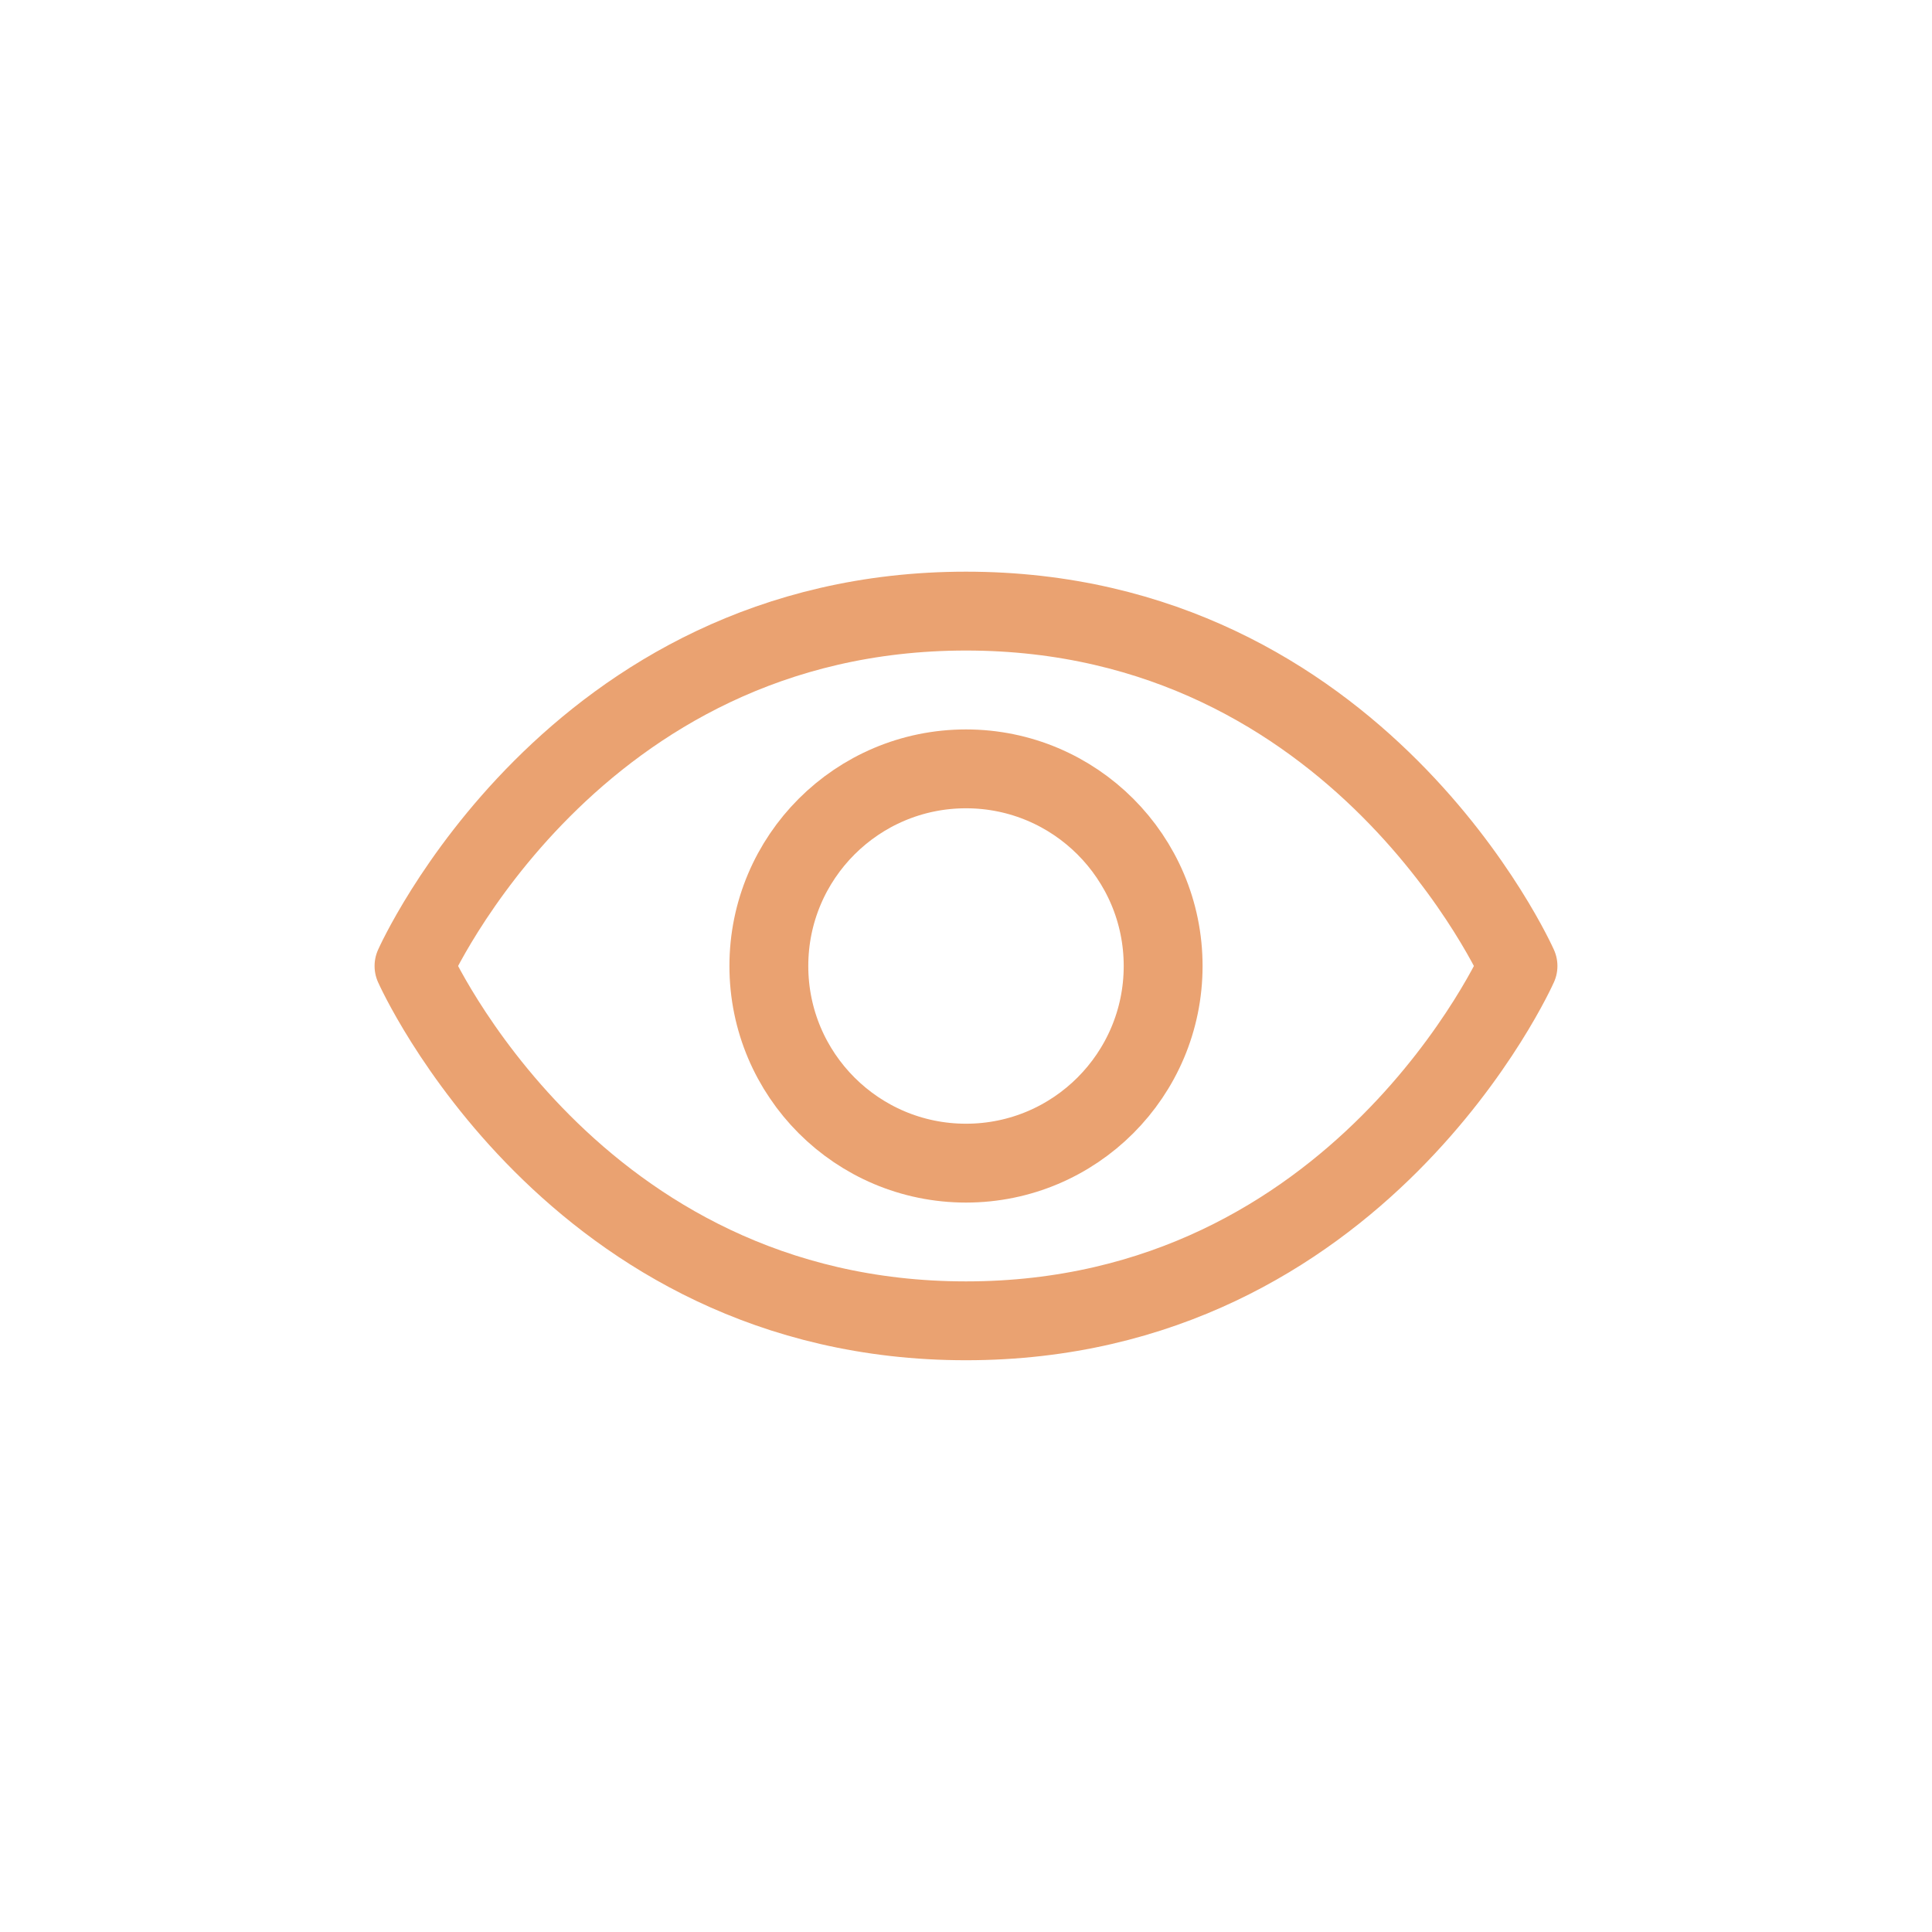 <?xml version="1.0" encoding="UTF-8"?> <svg xmlns="http://www.w3.org/2000/svg" width="49" height="49" viewBox="0 0 49 49" fill="none"><path d="M24.5 15.499C14.5 15.499 10.5 24.5 10.5 24.5C10.5 24.5 14.5 33.499 24.5 33.499C34.5 33.499 38.5 24.5 38.5 24.5C38.5 24.5 34.5 15.499 24.5 15.499Z" stroke="#EAA271" stroke-width="2" stroke-linecap="round" stroke-linejoin="round"></path><path d="M24.5 29.5C27.261 29.5 29.5 27.261 29.5 24.5C29.5 21.739 27.261 19.5 24.5 19.5C21.739 19.5 19.5 21.739 19.5 24.5C19.5 27.261 21.739 29.5 24.5 29.5Z" stroke="#EAA271" stroke-width="2" stroke-linecap="round" stroke-linejoin="round"></path></svg> 